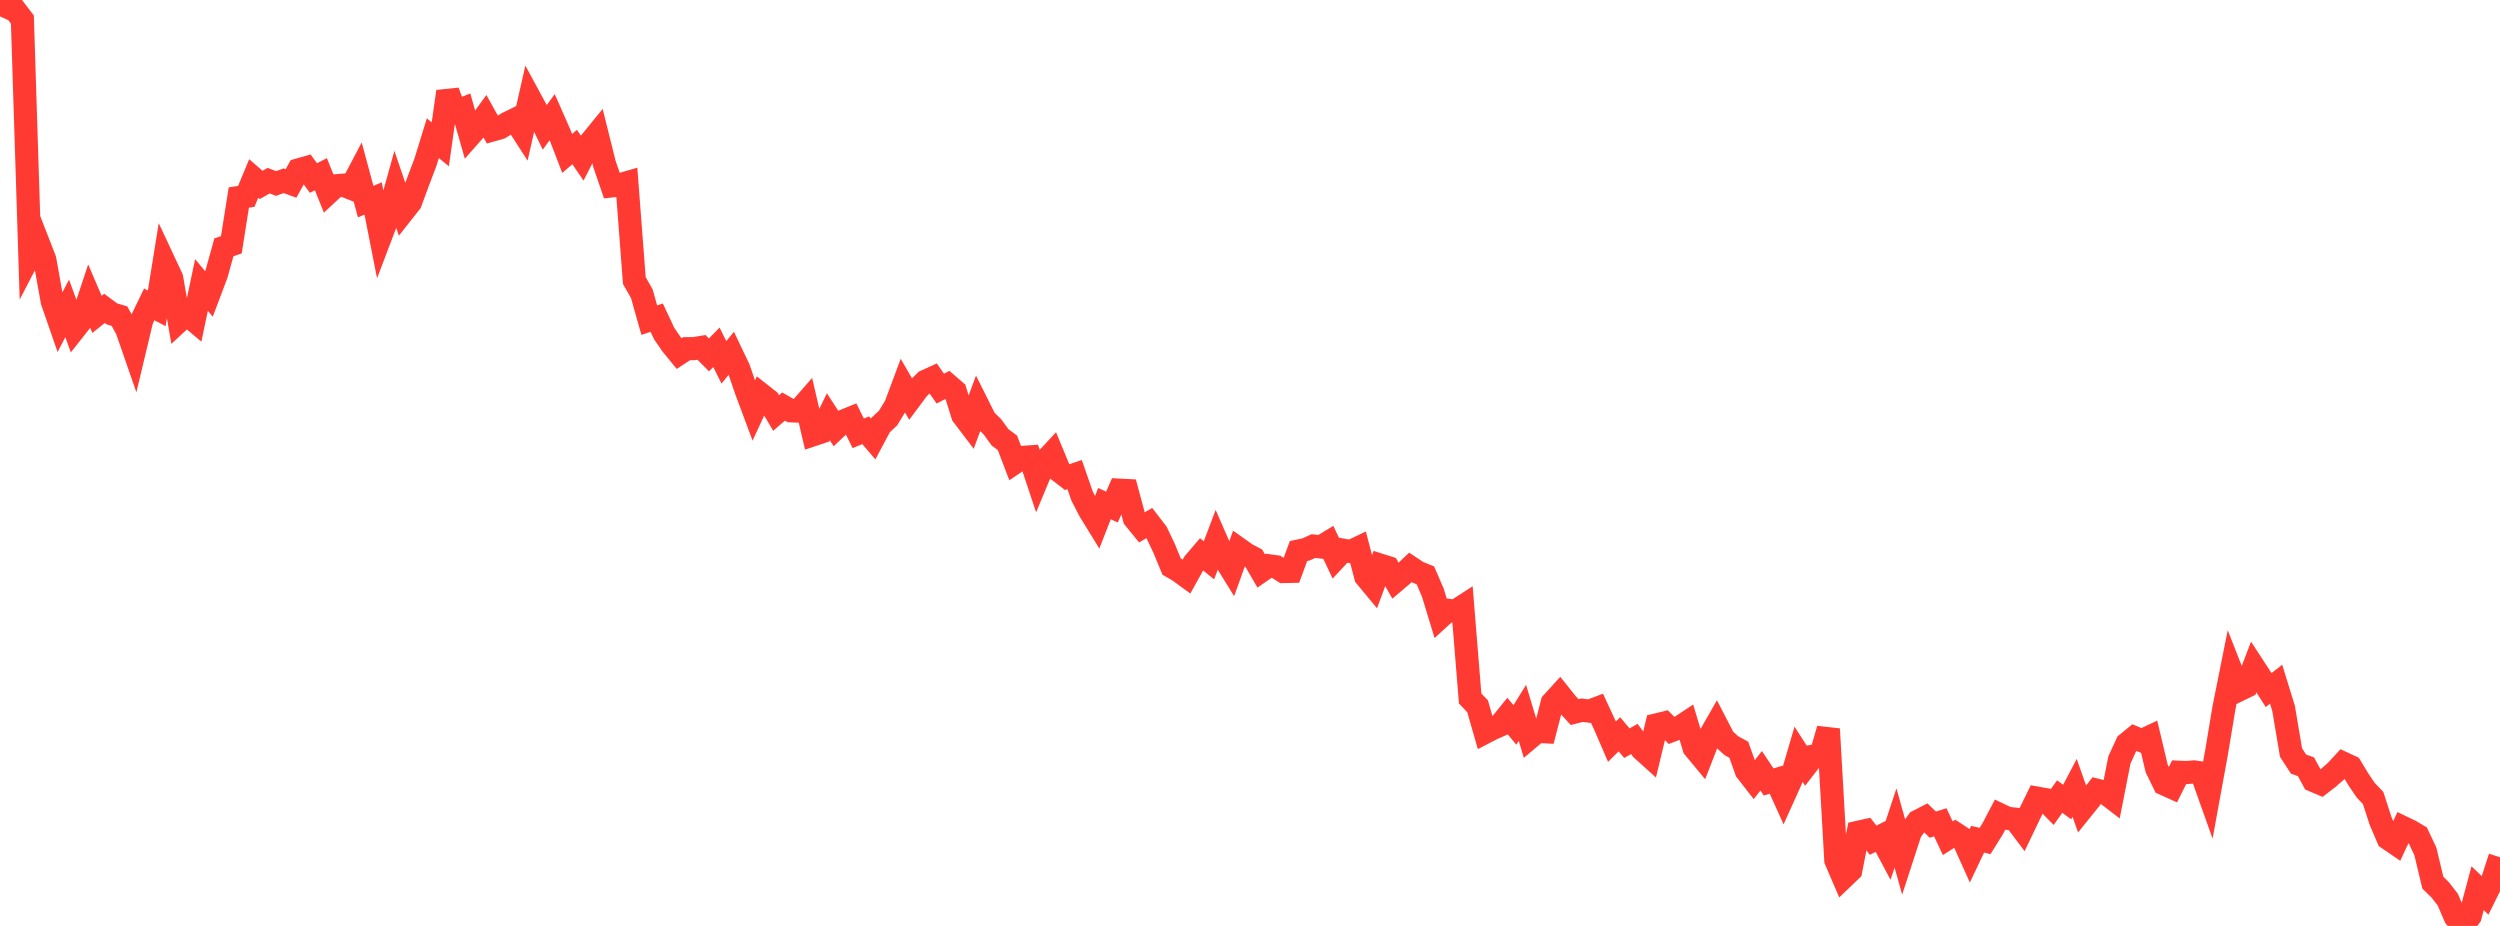 <?xml version="1.0" standalone="no"?>
<!DOCTYPE svg PUBLIC "-//W3C//DTD SVG 1.1//EN" "http://www.w3.org/Graphics/SVG/1.1/DTD/svg11.dtd">

<svg width="135" height="50" viewBox="0 0 135 50" preserveAspectRatio="none" 
  xmlns="http://www.w3.org/2000/svg"
  xmlns:xlink="http://www.w3.org/1999/xlink">


<polyline points="0.0, 0.886 0.403, 0.0 0.806, 0.528 1.209, 1.055 1.612, 13.763 2.015, 12.986 2.418, 14.02 2.821, 16.272 3.224, 17.431 3.627, 16.652 4.03, 17.761 4.433, 17.25 4.836, 16.037 5.239, 16.977 5.642, 16.653 6.045, 16.951 6.448, 17.07 6.851, 17.794 7.254, 18.957 7.657, 17.269 8.06, 16.436 8.463, 16.651 8.866, 14.152 9.269, 15.013 9.672, 17.33 10.075, 16.958 10.478, 17.298 10.881, 15.389 11.284, 15.876 11.687, 14.809 12.09, 13.356 12.493, 13.217 12.896, 10.667 13.299, 10.605 13.701, 9.637 14.104, 9.987 14.507, 9.755 14.91, 9.91 15.313, 9.76 15.716, 9.907 16.119, 9.176 16.522, 9.061 16.925, 9.614 17.328, 9.408 17.731, 10.407 18.134, 10.032 18.537, 9.999 18.94, 10.157 19.343, 9.391 19.746, 10.886 20.149, 10.718 20.552, 12.766 20.955, 11.706 21.358, 10.258 21.761, 11.438 22.164, 10.928 22.567, 9.833 22.97, 8.77 23.373, 7.463 23.776, 7.793 24.179, 4.945 24.582, 6.045 24.985, 5.884 25.388, 7.299 25.791, 6.841 26.194, 6.288 26.597, 7.014 27.0, 6.9 27.403, 6.654 27.806, 6.457 28.209, 7.084 28.612, 5.301 29.015, 6.045 29.418, 6.875 29.821, 6.325 30.224, 7.24 30.627, 8.286 31.03, 7.94 31.433, 8.53 31.836, 7.74 32.239, 7.245 32.642, 8.86 33.045, 10.036 33.448, 9.989 33.851, 9.871 34.254, 15.151 34.657, 15.857 35.06, 17.287 35.463, 17.155 35.866, 18.013 36.269, 18.599 36.672, 19.093 37.075, 18.83 37.478, 18.825 37.881, 18.759 38.284, 19.164 38.687, 18.754 39.09, 19.568 39.493, 19.074 39.896, 19.918 40.299, 21.096 40.701, 22.173 41.104, 21.304 41.507, 21.622 41.91, 22.302 42.313, 21.955 42.716, 22.185 43.119, 22.199 43.522, 21.738 43.925, 23.469 44.328, 23.334 44.731, 22.505 45.134, 23.127 45.537, 22.744 45.94, 22.58 46.343, 23.399 46.746, 23.235 47.149, 23.705 47.552, 22.95 47.955, 22.576 48.358, 21.914 48.761, 20.836 49.164, 21.534 49.567, 20.993 49.97, 20.593 50.373, 20.409 50.776, 20.984 51.179, 20.775 51.582, 21.126 51.985, 22.417 52.388, 22.948 52.791, 21.853 53.194, 22.659 53.597, 23.056 54.0, 23.614 54.403, 23.916 54.806, 24.974 55.209, 24.7 55.612, 24.672 56.015, 25.882 56.418, 24.913 56.821, 24.479 57.224, 25.452 57.627, 25.763 58.03, 25.629 58.433, 26.789 58.836, 27.57 59.239, 28.226 59.642, 27.196 60.045, 27.382 60.448, 26.468 60.851, 26.489 61.254, 27.986 61.657, 28.482 62.06, 28.246 62.463, 28.771 62.866, 29.62 63.269, 30.599 63.672, 30.835 64.075, 31.13 64.478, 30.404 64.881, 29.931 65.284, 30.257 65.687, 29.192 66.09, 30.113 66.493, 30.764 66.896, 29.642 67.299, 29.928 67.701, 30.139 68.104, 30.831 68.507, 30.552 68.91, 30.606 69.313, 30.863 69.716, 30.854 70.119, 29.756 70.522, 29.67 70.925, 29.488 71.328, 29.535 71.731, 29.29 72.134, 30.143 72.537, 29.712 72.94, 29.783 73.343, 29.59 73.746, 31.128 74.149, 31.614 74.552, 30.524 74.955, 30.652 75.358, 31.363 75.761, 31.021 76.164, 30.639 76.567, 30.906 76.97, 31.069 77.373, 32.002 77.776, 33.325 78.179, 32.956 78.582, 33.011 78.985, 32.75 79.388, 37.717 79.791, 38.142 80.194, 39.547 80.597, 39.338 81.0, 39.162 81.403, 38.664 81.806, 39.147 82.209, 38.493 82.612, 39.833 83.015, 39.493 83.418, 39.515 83.821, 37.951 84.224, 37.51 84.627, 38.014 85.03, 38.453 85.433, 38.35 85.836, 38.402 86.239, 38.249 86.642, 39.118 87.045, 40.052 87.448, 39.652 87.851, 40.131 88.254, 39.904 88.657, 40.453 89.06, 40.817 89.463, 39.143 89.866, 39.045 90.269, 39.448 90.672, 39.295 91.075, 39.029 91.478, 40.376 91.881, 40.862 92.284, 39.824 92.687, 39.121 93.09, 39.901 93.493, 40.267 93.896, 40.488 94.299, 41.62 94.701, 42.137 95.104, 41.622 95.507, 42.226 95.91, 42.104 96.313, 42.997 96.716, 42.103 97.119, 40.727 97.522, 41.352 97.925, 40.832 98.328, 40.761 98.731, 39.367 99.134, 46.45 99.537, 47.387 99.94, 47 100.343, 44.944 100.746, 44.854 101.149, 45.372 101.552, 45.169 101.955, 45.927 102.358, 44.711 102.761, 46.151 103.164, 44.911 103.567, 44.35 103.97, 44.142 104.373, 44.531 104.776, 44.404 105.179, 45.264 105.582, 45.007 105.985, 45.271 106.388, 46.167 106.791, 45.319 107.194, 45.412 107.597, 44.766 108.0, 43.998 108.403, 44.19 108.806, 44.233 109.209, 44.767 109.612, 43.927 110.015, 43.101 110.418, 43.172 110.821, 43.58 111.224, 43.015 111.627, 43.31 112.03, 42.542 112.433, 43.687 112.836, 43.187 113.239, 42.675 113.642, 42.778 114.045, 43.087 114.448, 41.038 114.851, 40.159 115.254, 39.83 115.657, 39.996 116.06, 39.806 116.463, 41.506 116.866, 42.33 117.269, 42.512 117.672, 41.701 118.075, 41.717 118.478, 41.683 118.881, 41.742 119.284, 42.875 119.687, 40.669 120.09, 38.244 120.493, 36.237 120.896, 37.262 121.299, 37.066 121.701, 36.016 122.104, 36.634 122.507, 37.264 122.91, 36.948 123.313, 38.252 123.716, 40.64 124.119, 41.259 124.522, 41.407 124.925, 42.144 125.328, 42.315 125.731, 42.004 126.134, 41.652 126.537, 41.216 126.94, 41.403 127.343, 42.07 127.746, 42.669 128.149, 43.093 128.552, 44.335 128.955, 45.275 129.358, 45.551 129.761, 44.688 130.164, 44.881 130.567, 45.121 130.97, 45.975 131.373, 47.663 131.776, 48.06 132.179, 48.577 132.582, 49.514 132.985, 50.0 133.388, 49.475 133.791, 47.963 134.194, 48.35 134.597, 47.536 135.0, 46.292" fill="none" stroke="#ff3a33" stroke-width="1.25"/>

</svg>